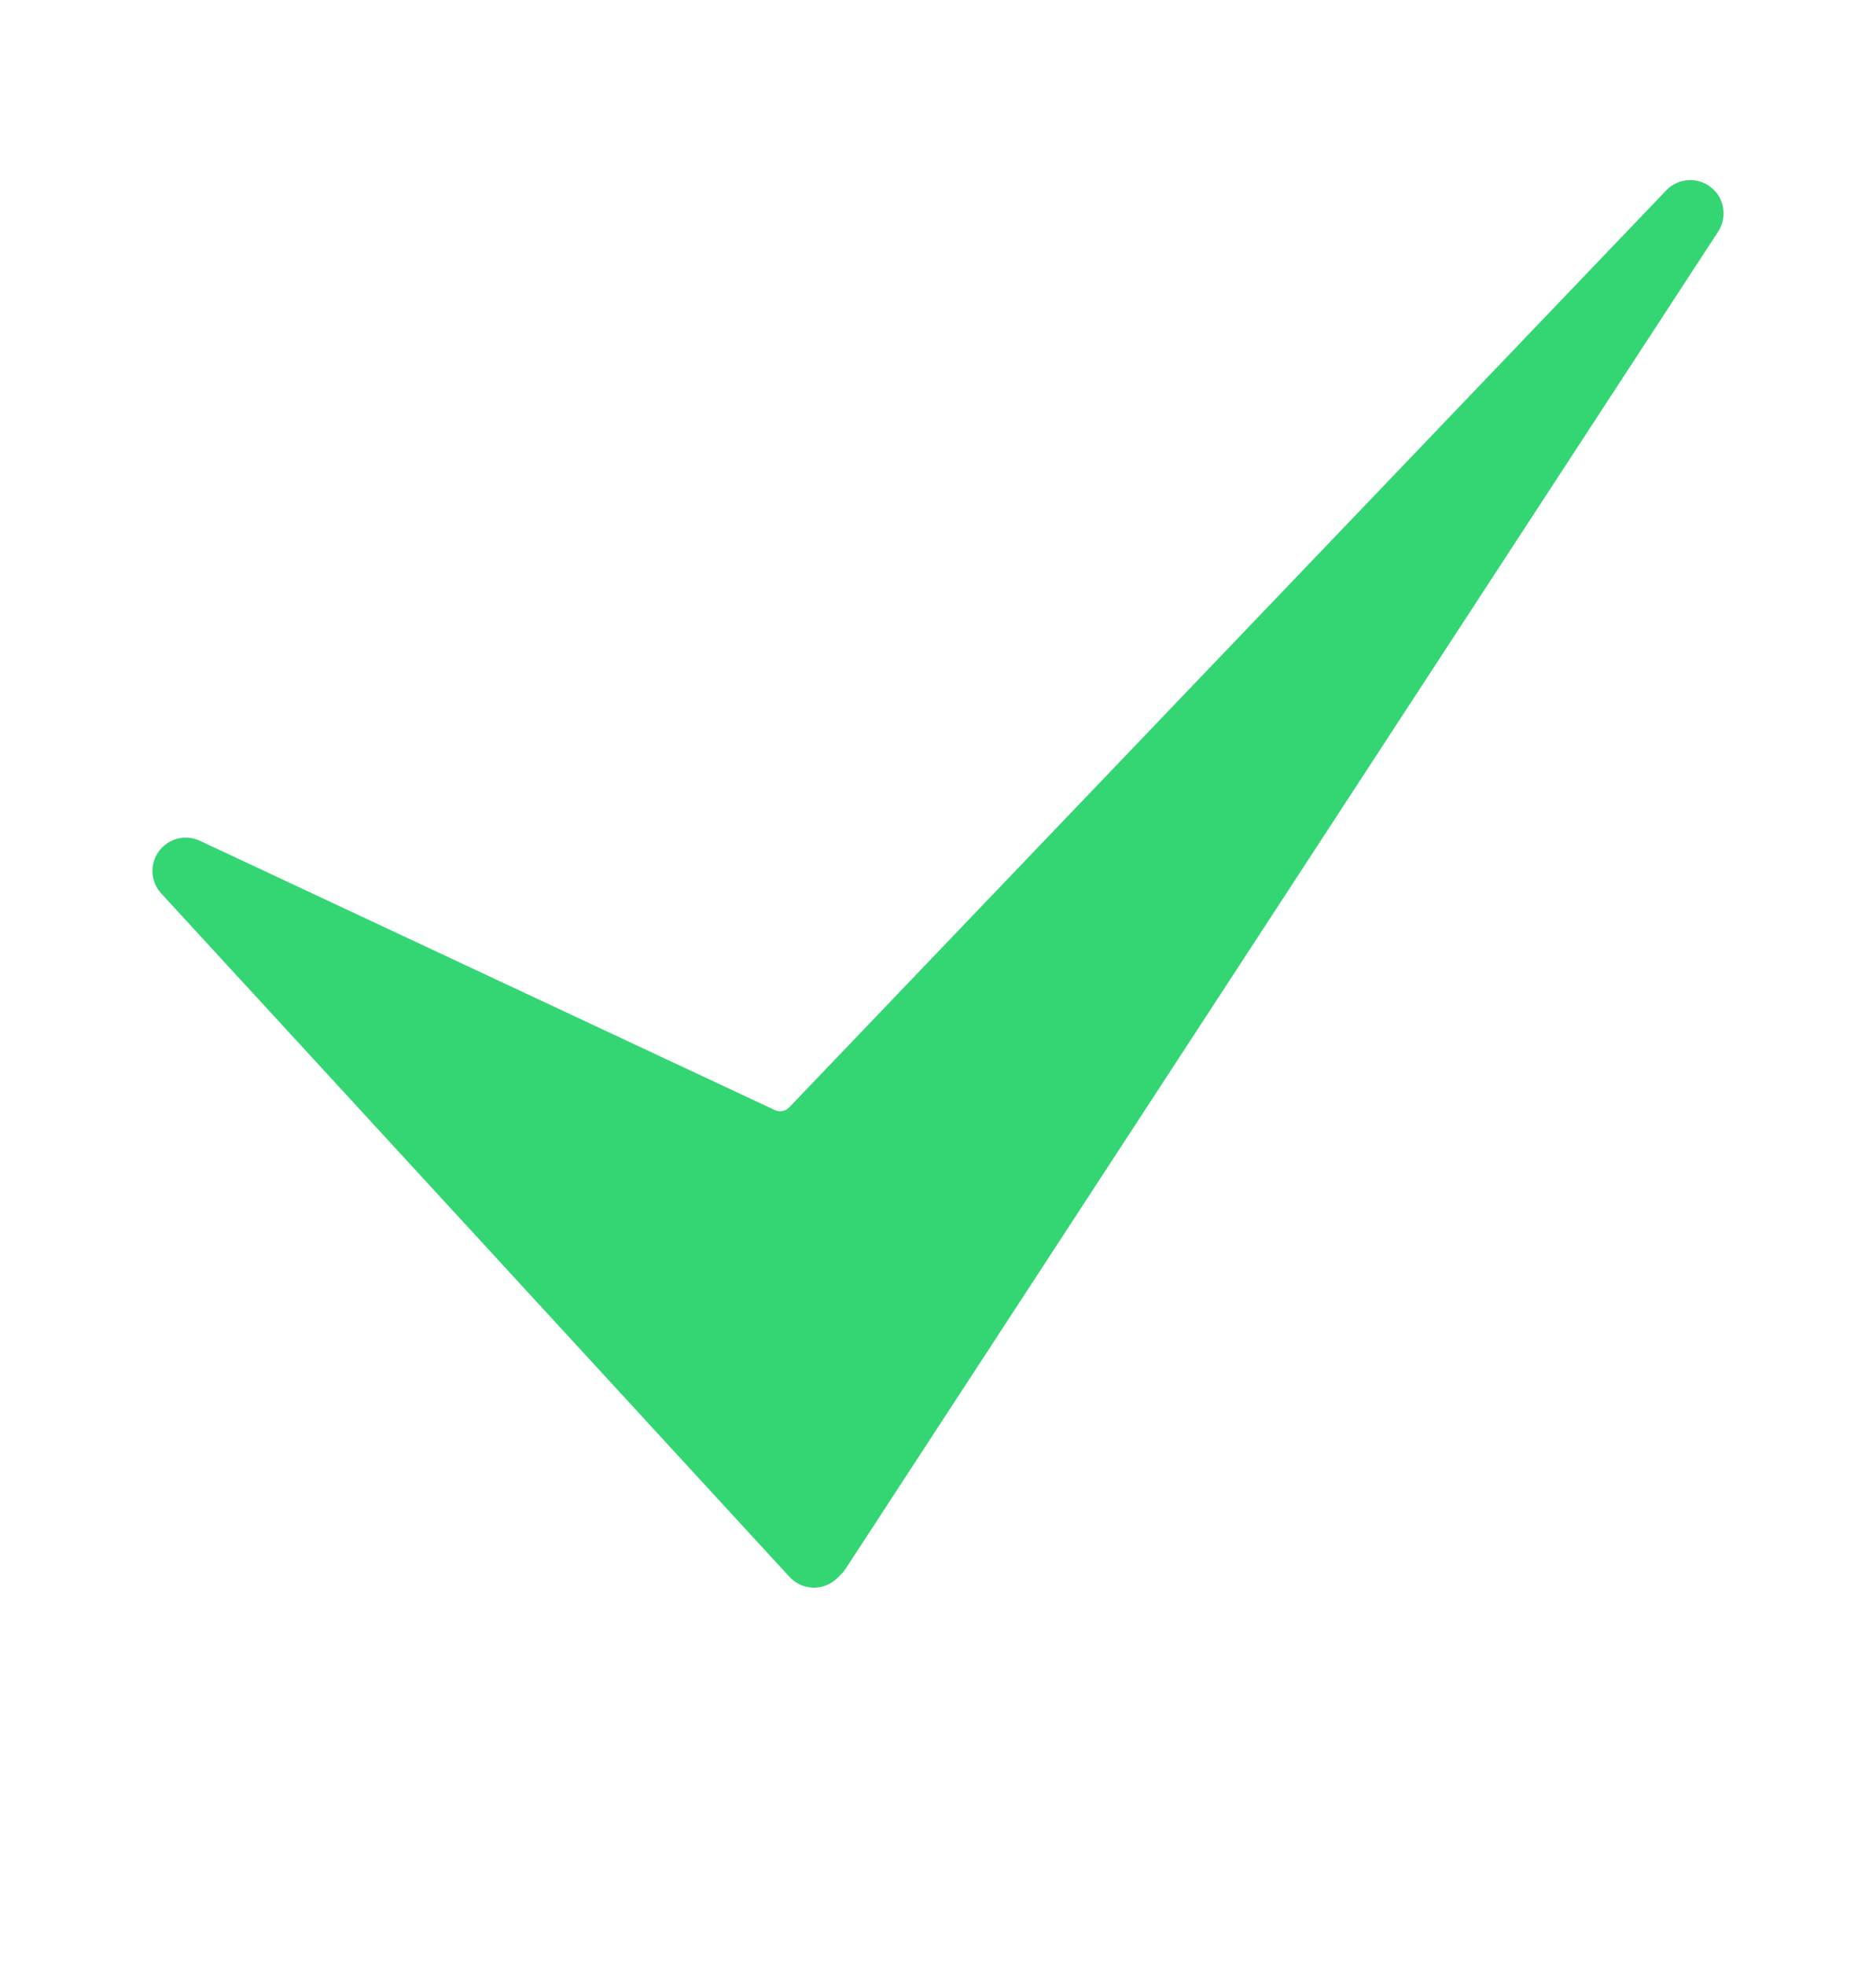 <svg width="21" height="22" viewBox="0 0 21 22" fill="none" xmlns="http://www.w3.org/2000/svg">
<path d="M9.112 17.766C9.109 17.766 9.106 17.766 9.104 17.766C9.002 17.764 8.906 17.72 8.837 17.645L1.805 9.998C1.684 9.867 1.673 9.67 1.778 9.526C1.884 9.382 2.076 9.333 2.237 9.408L8.674 12.422C8.728 12.447 8.792 12.435 8.834 12.392L18.652 2.13C18.785 1.991 19.002 1.976 19.153 2.096C19.304 2.216 19.339 2.431 19.233 2.592L9.467 17.553C9.453 17.575 9.437 17.595 9.418 17.613L9.375 17.657C9.305 17.726 9.21 17.766 9.112 17.766Z" fill="#34D674"/>
</svg>
